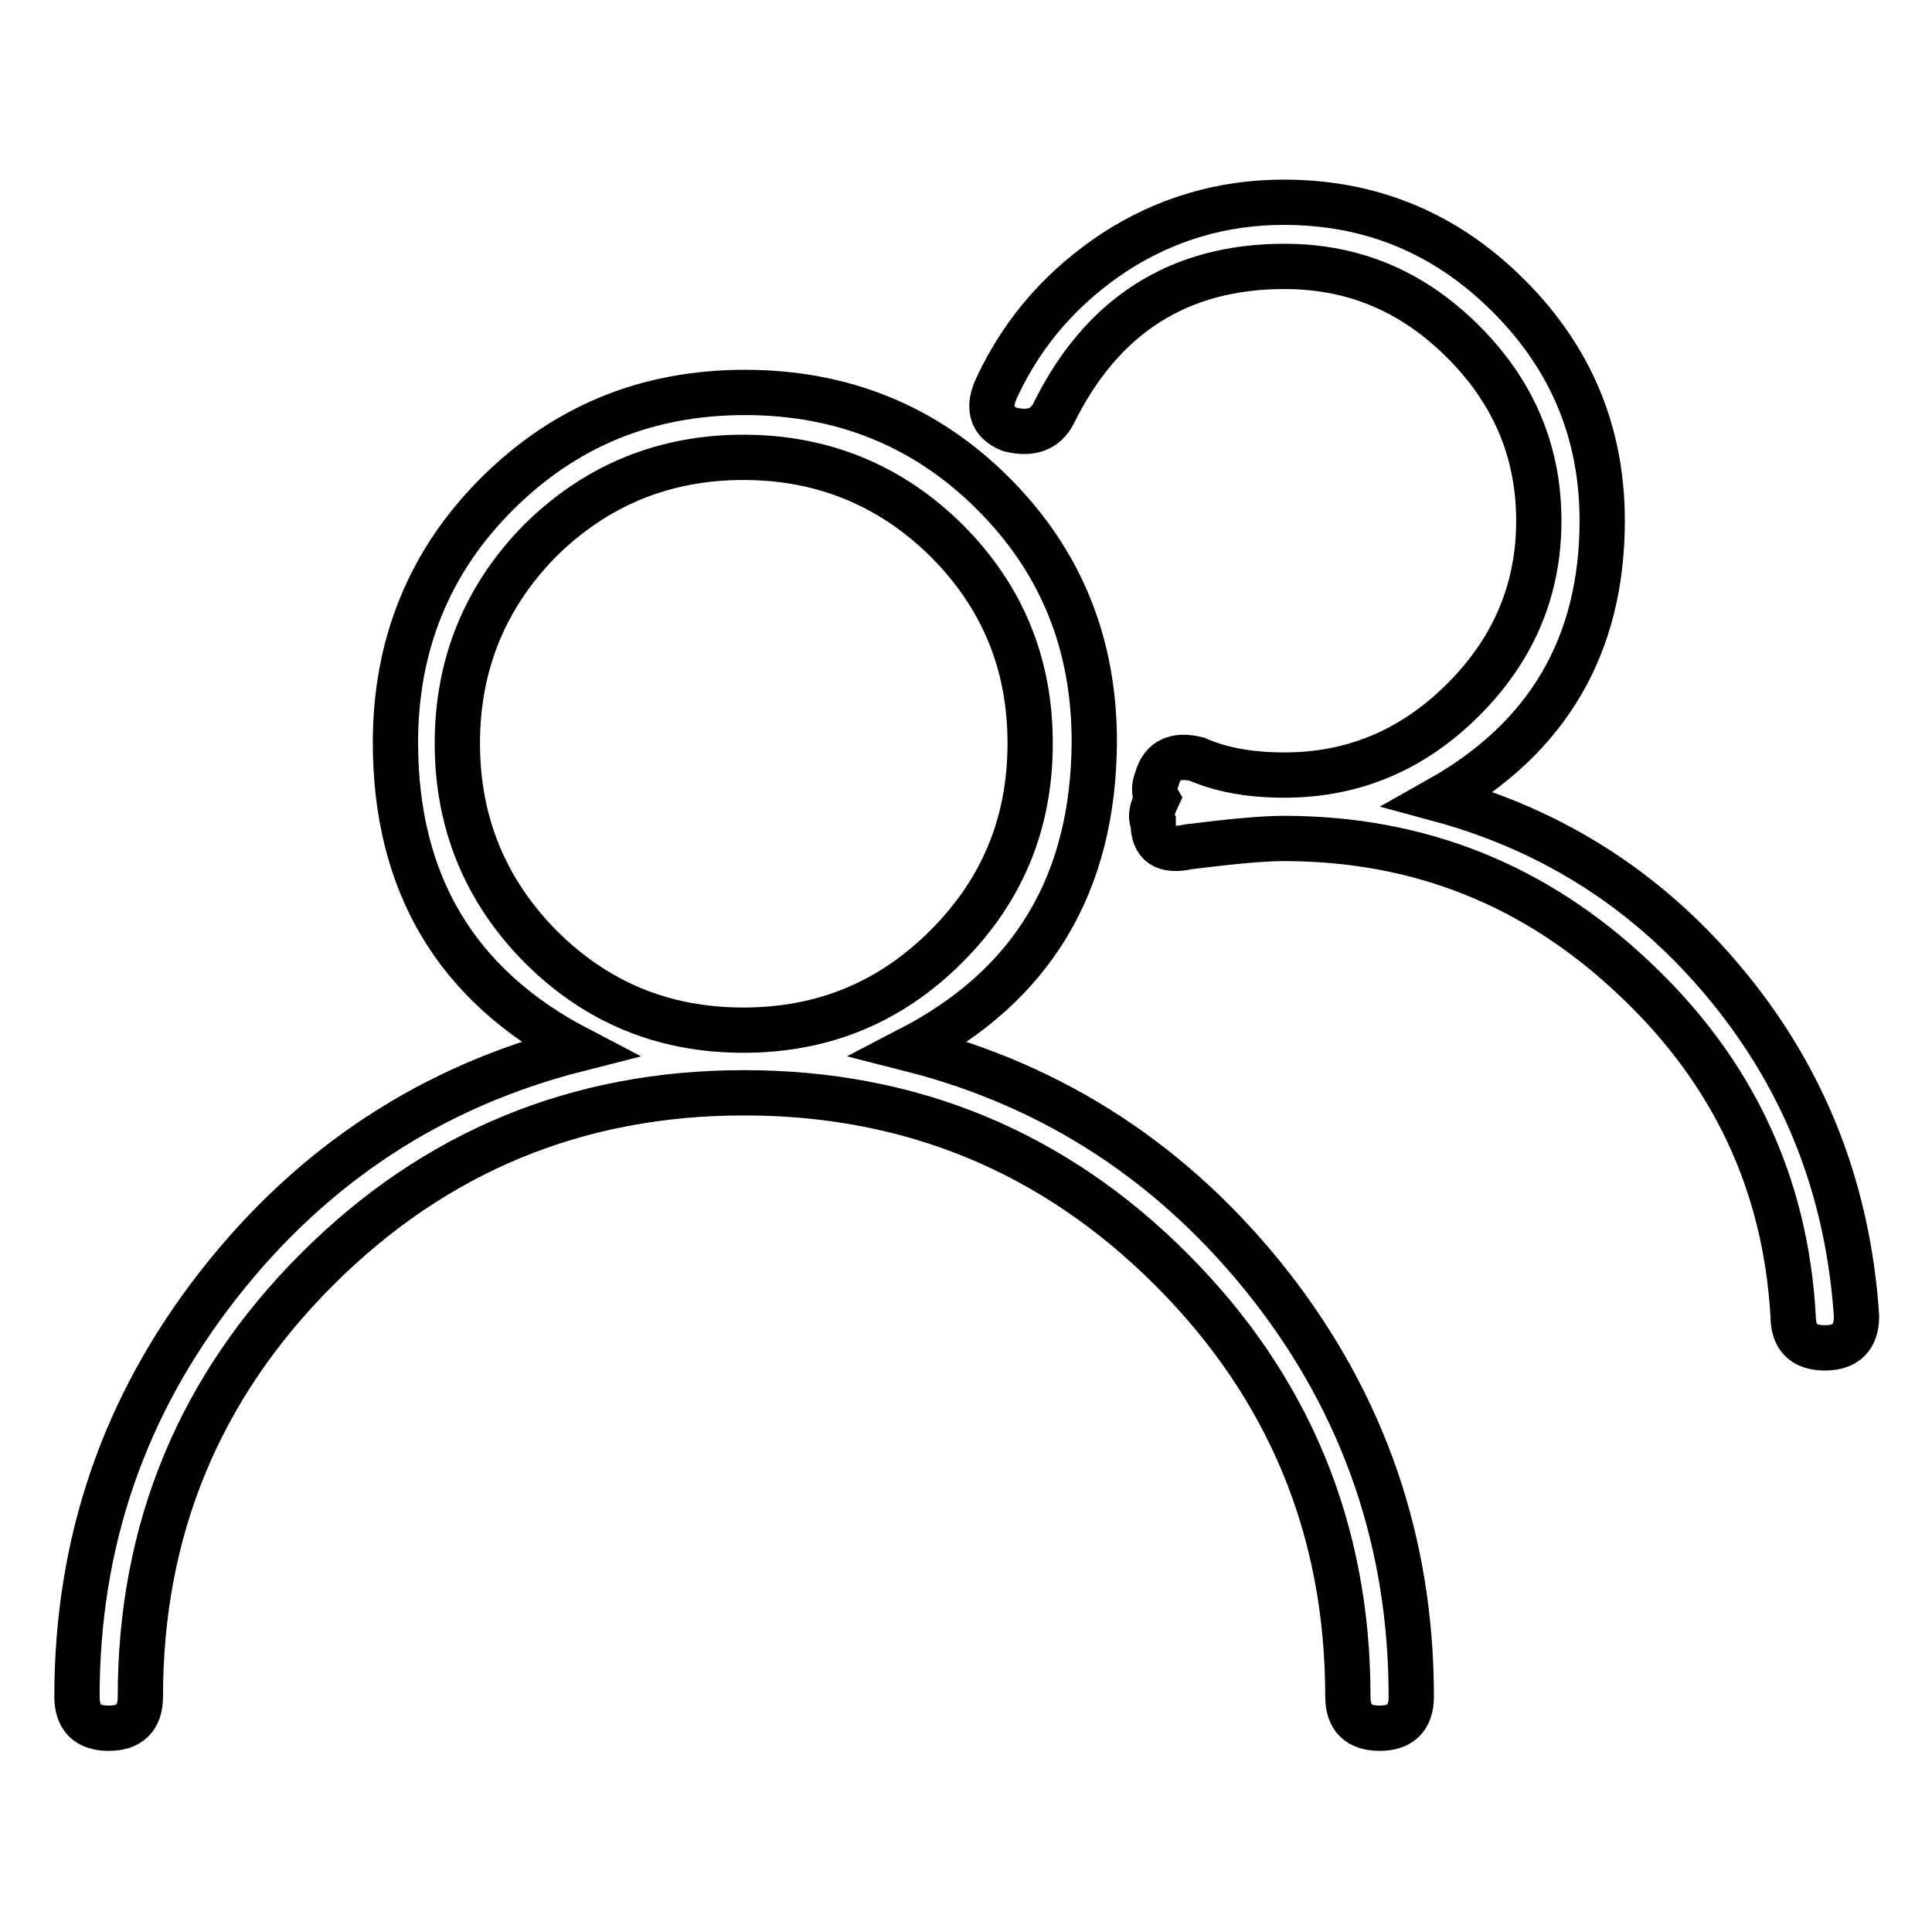 <?xml version="1.0" encoding="utf-8"?>
<!-- Svg Vector Icons : http://www.onlinewebfonts.com/icon -->
<!DOCTYPE svg PUBLIC "-//W3C//DTD SVG 1.1//EN" "http://www.w3.org/Graphics/SVG/1.1/DTD/svg11.dtd">
<svg version="1.1" xmlns="http://www.w3.org/2000/svg" xmlns:xlink="http://www.w3.org/1999/xlink" x="0px" y="0px" viewBox="0 0 256 256" enable-background="new 0 0 256 256" xml:space="preserve">
<g> <path stroke-width="6" fill-opacity="0" stroke="#000000"  d="M120.6,139c19.3,4.9,35.2,15.4,47.7,31.3c12.5,16,18.7,34.2,18.7,54.5c0,2.8-1.4,4.2-4.2,4.2 c-2.8,0-4.2-1.4-4.2-4.2c0-22.1-7.8-41-23.4-56.6c-15.6-15.6-34.5-23.4-56.6-23.4s-41,7.8-56.6,23.4 c-15.6,15.6-23.4,34.5-23.4,56.6c0,2.8-1.4,4.2-4.2,4.2s-4.2-1.4-4.2-4.2c0-20.4,6.2-38.5,18.7-54.5c12.5-16,28.4-26.4,47.7-31.3 c-16.1-8.4-24.2-21.9-24.2-40.6c0-13,4.5-24,13.4-32.9c9-9,19.9-13.5,32.9-13.5s24,4.5,32.9,13.4c9,9,13.4,19.9,13.4,32.9 C144.9,117.1,136.8,130.6,120.6,139z M71.6,125.4c7.4,7.4,16.3,11.1,26.9,11.1s19.5-3.7,26.9-11.1c7.4-7.4,11.1-16.3,11.1-26.9 s-3.7-19.5-11.1-26.9C118,64.3,109,60.6,98.5,60.6S79,64.3,71.6,71.6C64.3,79,60.6,88,60.6,98.5C60.6,109,64.3,118,71.6,125.4z  M190.7,105.9c15.5,4.2,28.3,12.6,38.4,25c10.2,12.5,15.8,27,16.9,43.5c0,2.8-1.4,4.2-4.2,4.2c-2.8,0-4.2-1.4-4.2-4.2 c-1-17.6-8-32.5-21.1-44.8c-13-12.3-28.4-18.5-46.4-18.5c-2.8,0-7,0.4-12.6,1.1c-3.2,0.7-4.7-0.3-4.7-3.2c-0.4-0.7-0.2-1.7,0.5-3.2 c-0.4-0.7-0.4-1.6,0-2.6c0.7-2.5,2.5-3.3,5.3-2.6c3.2,1.4,7,2.1,11.6,2.1c9.1,0,17-3.3,23.7-10c6.7-6.7,10-14.6,10-23.7 c0-9.1-3.3-17-10-23.7c-6.7-6.7-14.5-10-23.7-10c-14,0-24.2,6.5-30.6,19.5c-1.1,2.1-3,2.8-5.8,2.1c-2.5-1-3-3-1.6-5.8 c3.5-7.4,8.7-13.2,15.5-17.7c6.8-4.4,14.3-6.6,22.4-6.6c11.6,0,21.5,4.1,29.8,12.4c8.3,8.3,12.4,18.2,12.4,29.8 C212.3,85.5,205.1,97.8,190.7,105.9z"/></g>
</svg>